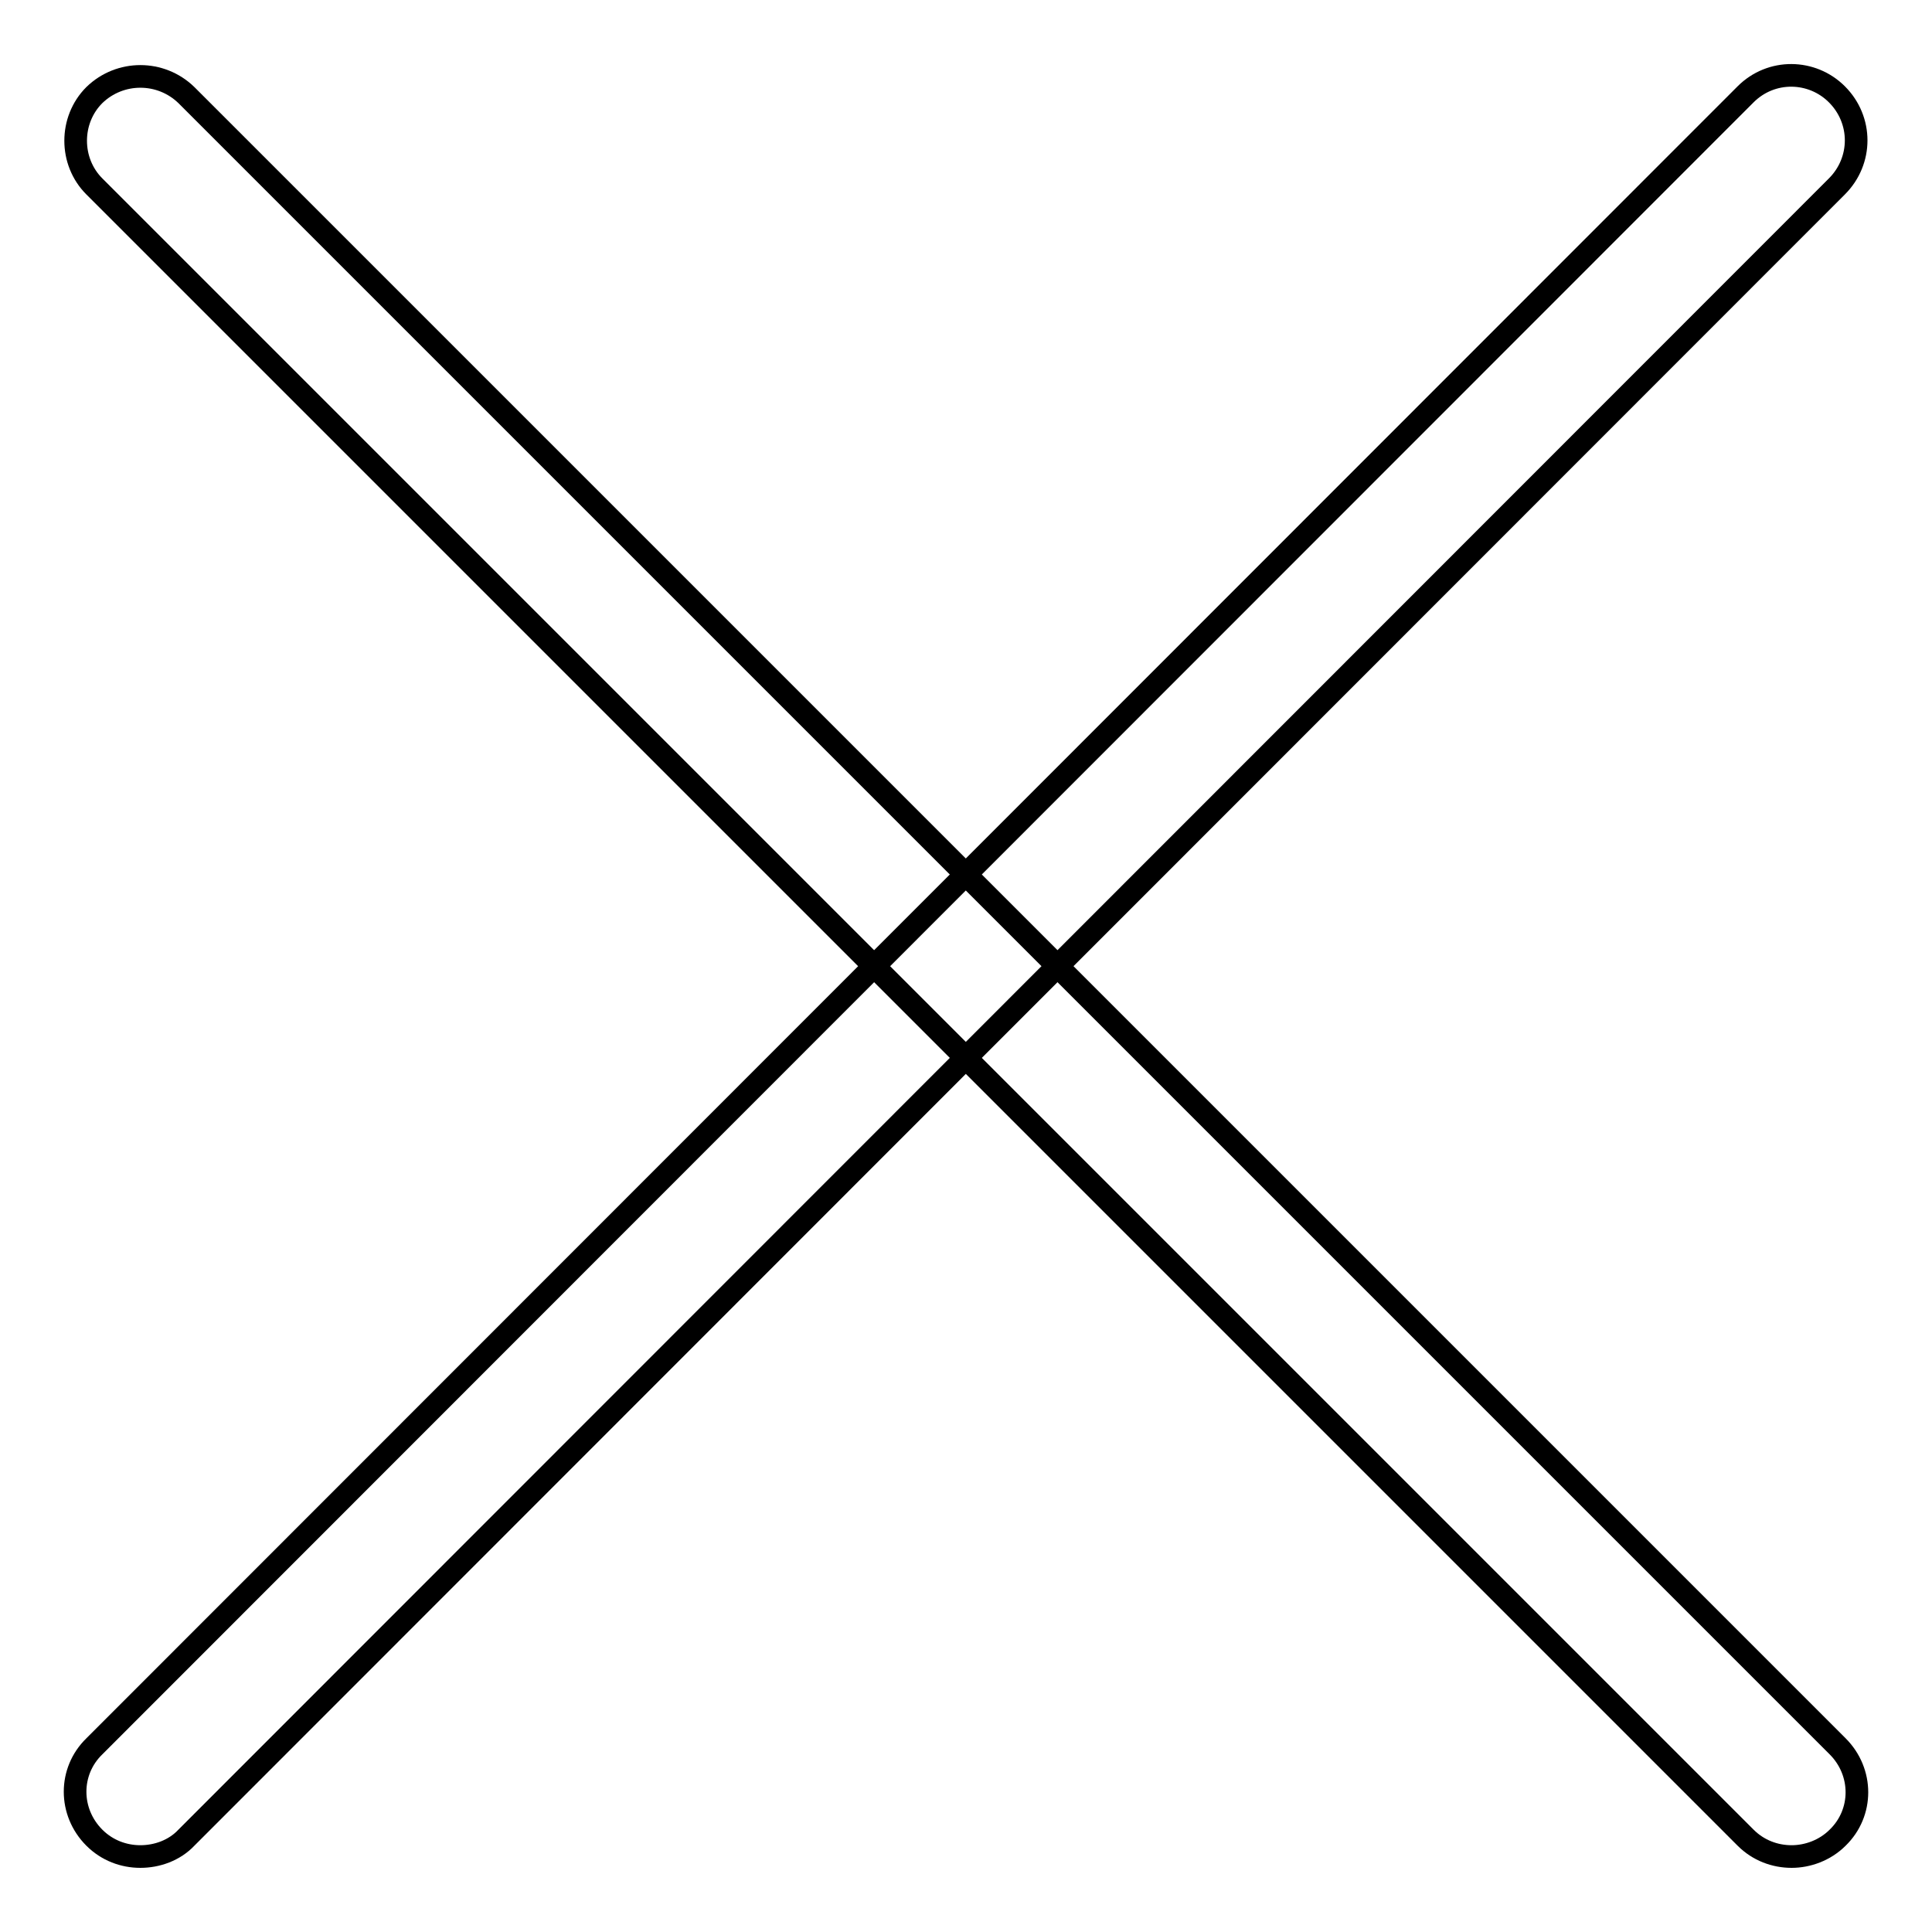 <?xml version="1.0" encoding="utf-8"?>
<!-- Svg Vector Icons : http://www.onlinewebfonts.com/icon -->
<!DOCTYPE svg PUBLIC "-//W3C//DTD SVG 1.1//EN" "http://www.w3.org/Graphics/SVG/1.1/DTD/svg11.dtd">
<svg version="1.1" xmlns="http://www.w3.org/2000/svg" xmlns:xlink="http://www.w3.org/1999/xlink" x="0px" y="0px" viewBox="0 0 256 256" enable-background="new 0 0 256 256" xml:space="preserve">
<g><g><path stroke-width="3" fill-opacity="0" stroke="#000000"  d="M237.4,246c-2.2,0-4.4-0.8-6.1-2.5L12.5,24.7c-3.3-3.3-3.3-8.8,0-12.1c3.4-3.3,8.8-3.3,12.2,0l218.8,218.8c3.4,3.4,3.4,8.8,0,12.1C241.8,245.2,239.5,246,237.4,246z"/><path stroke-width="3" fill-opacity="0" stroke="#000000"  d="M18.6,246c-2.2,0-4.4-0.8-6.1-2.5c-3.4-3.4-3.4-8.8,0-12.1L231.3,12.5c3.4-3.4,8.8-3.3,12.1,0c3.4,3.4,3.4,8.8,0,12.2L24.7,243.5C23.1,245.2,20.8,246,18.6,246z"/></g></g>
</svg>